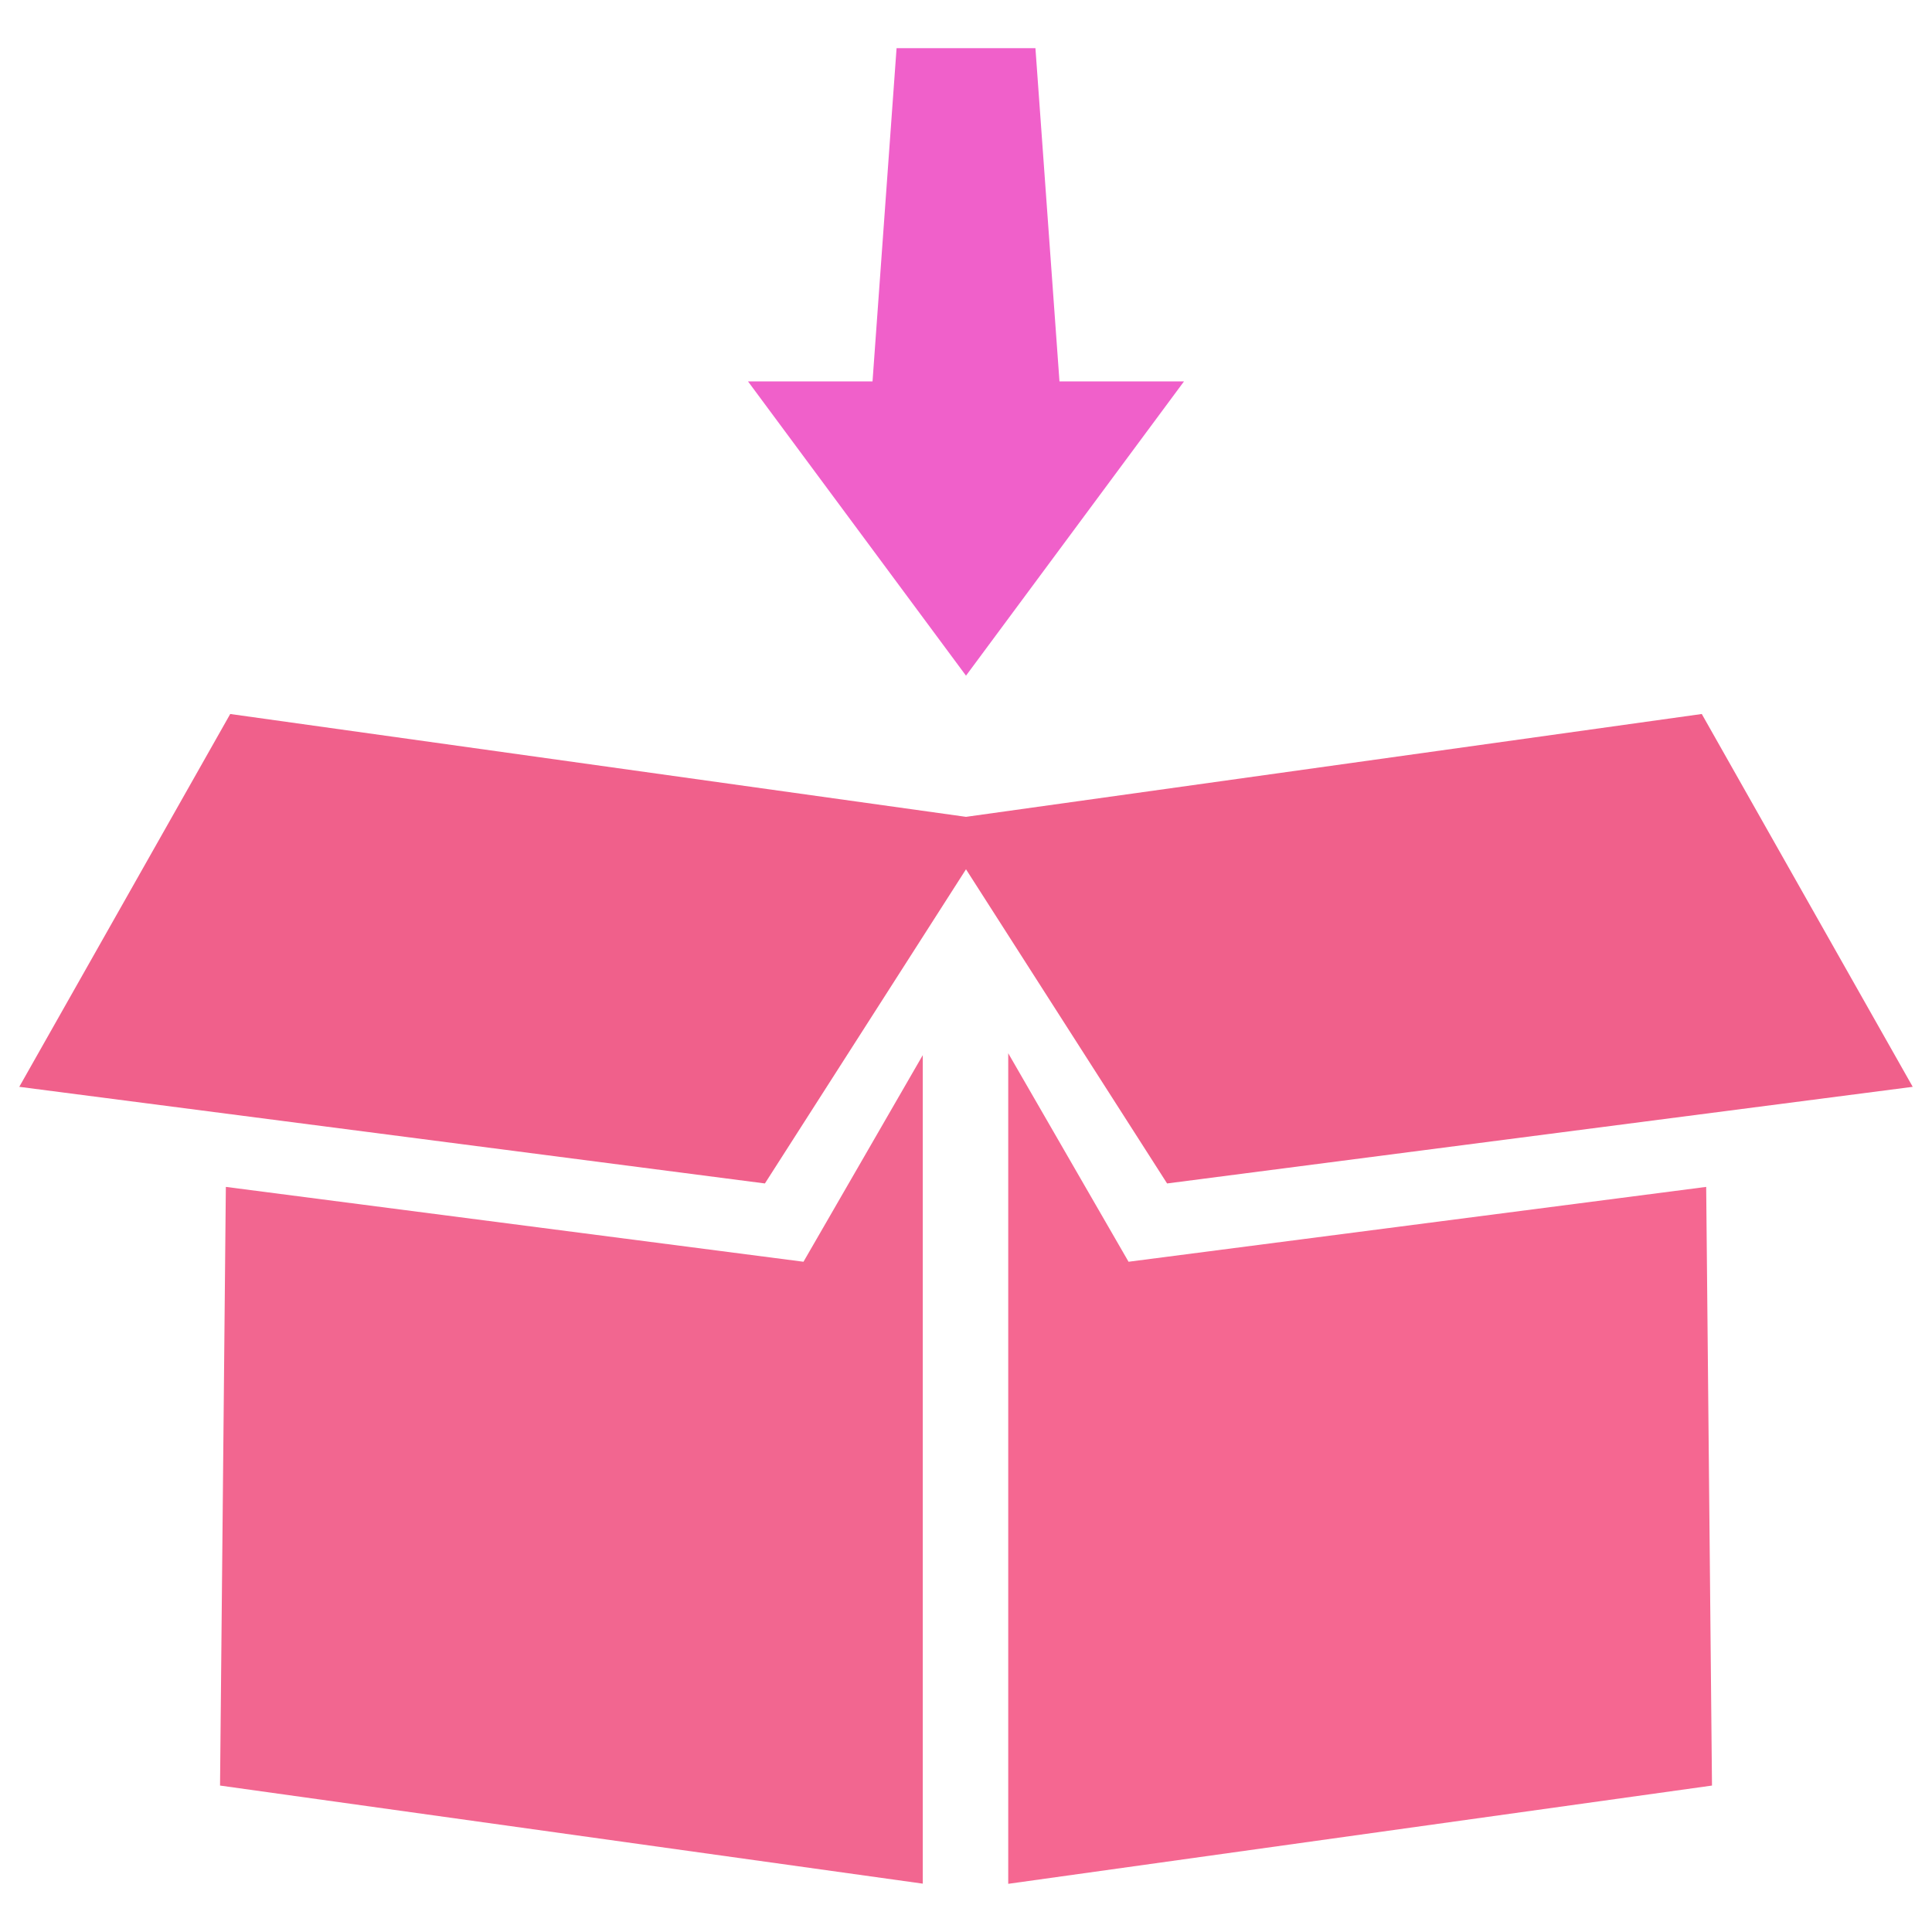 <svg id="Layer_1" data-name="Layer 1" xmlns="http://www.w3.org/2000/svg" viewBox="0 0 128 128"><defs><style>.cls-1{fill:#2d3e50;}.cls-2{fill:#2e79bd;}</style></defs><title>n</title><polygon class="cls-1" points="126.723 72.005 112.747 47.304 64 54.118 15.253 47.304 1.277 72.005 50.677 78.407 64 57.592 77.323 78.407 126.723 72.005" id="id_105" style="fill: rgb(240, 96, 139);"></polygon><polygon class="cls-1" points="14.963 78.635 14.578 118.298 61.136 124.797 61.136 69.905 53.233 83.594 14.963 78.635" id="id_106" style="fill: rgb(242, 102, 144);"></polygon><polygon class="cls-1" points="74.769 83.594 66.798 69.781 66.798 124.808 113.424 118.298 113.039 78.635 74.769 83.594" id="id_107" style="fill: rgb(245, 103, 145);"></polygon><polygon class="cls-2" points="78.443 25.269 70.193 25.269 68.6 3.192 59.4 3.192 57.807 25.269 49.557 25.269 64 44.765 78.443 25.269" id="id_108" style="fill: rgb(240, 96, 202);"></polygon></svg>